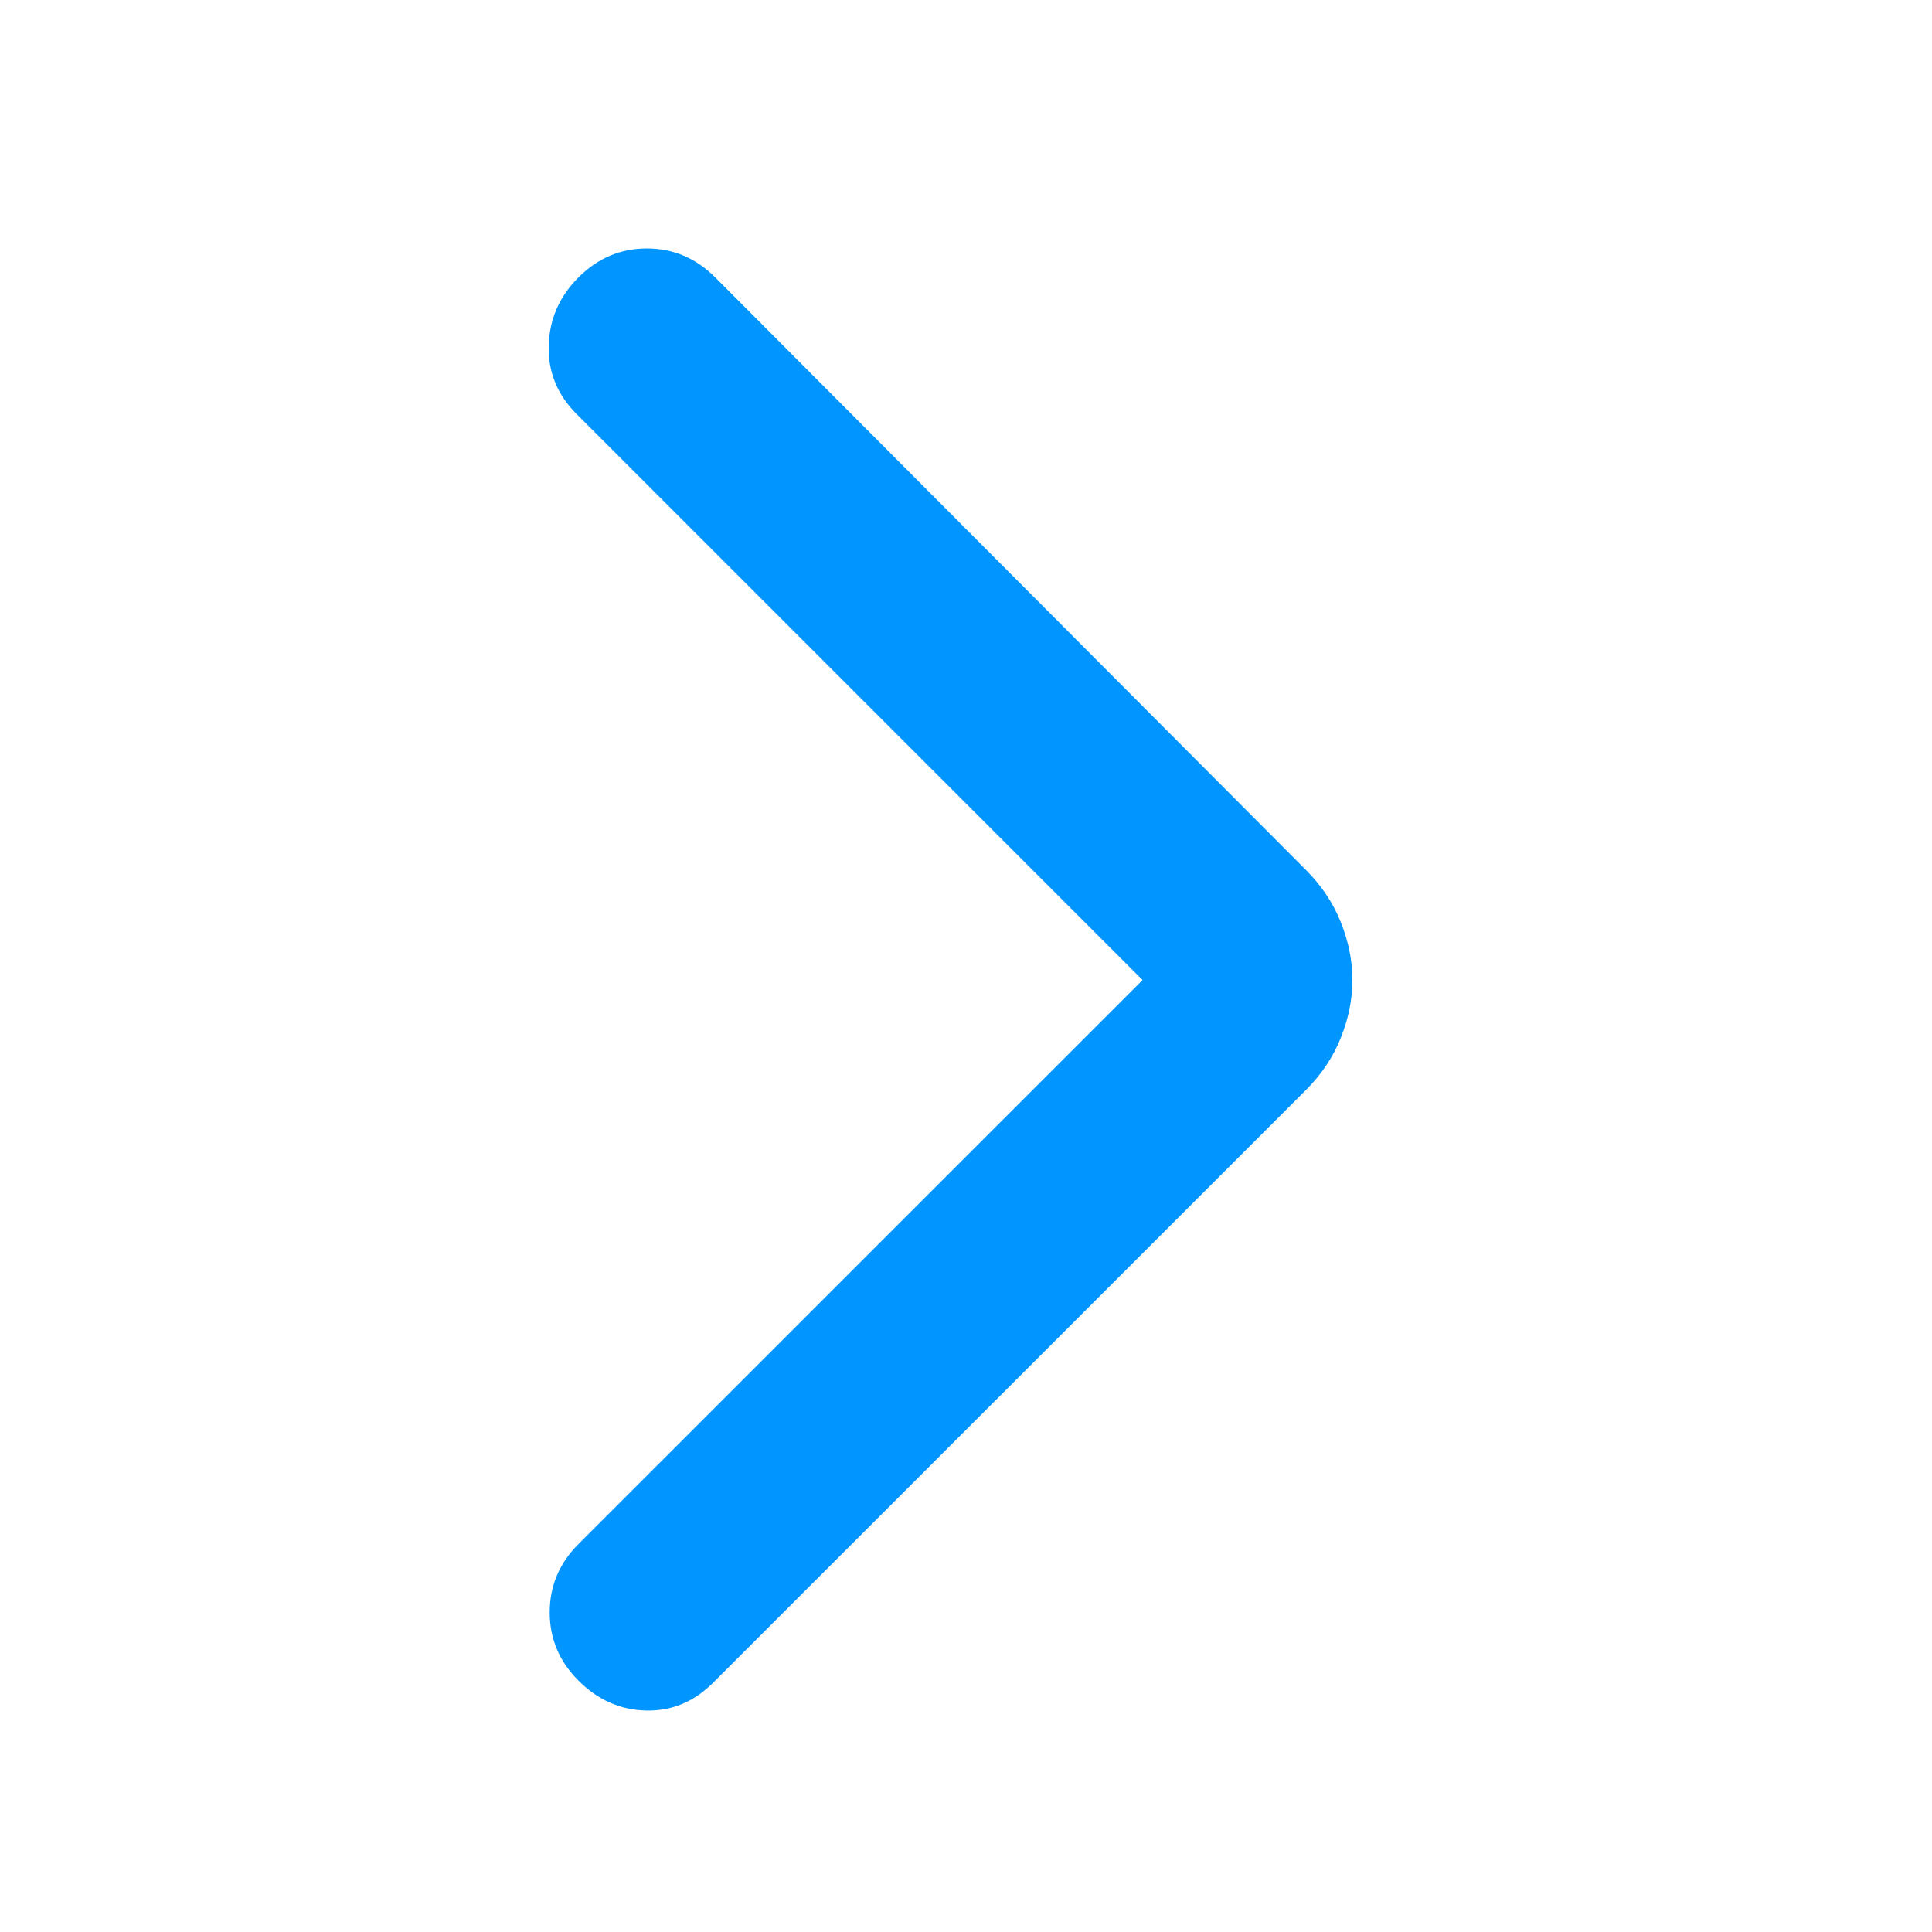 <svg width="23" height="23" viewBox="0 0 23 23" fill="none" xmlns="http://www.w3.org/2000/svg">
<mask id="mask0_4047_48" style="mask-type:alpha" maskUnits="userSpaceOnUse" x="0" y="0" width="23" height="23">
<rect x="0.333" y="0.667" width="22" height="22" fill="#D9D9D9"/>
</mask>
<g mask="url(#mask0_4047_48)">
<path d="M13.602 11.667L6.864 4.929C6.635 4.7 6.524 4.429 6.532 4.116C6.54 3.802 6.658 3.531 6.887 3.302C7.116 3.073 7.388 2.958 7.701 2.958C8.014 2.958 8.285 3.073 8.514 3.302L15.55 10.36C15.733 10.544 15.871 10.75 15.962 10.979C16.054 11.208 16.1 11.437 16.1 11.667C16.1 11.896 16.054 12.125 15.962 12.354C15.871 12.583 15.733 12.79 15.55 12.973L8.491 20.031C8.262 20.26 7.995 20.371 7.689 20.363C7.384 20.356 7.116 20.237 6.887 20.008C6.658 19.779 6.544 19.508 6.544 19.195C6.544 18.881 6.658 18.61 6.887 18.381L13.602 11.667Z" fill="#0095FF"/>
</g>
</svg>
